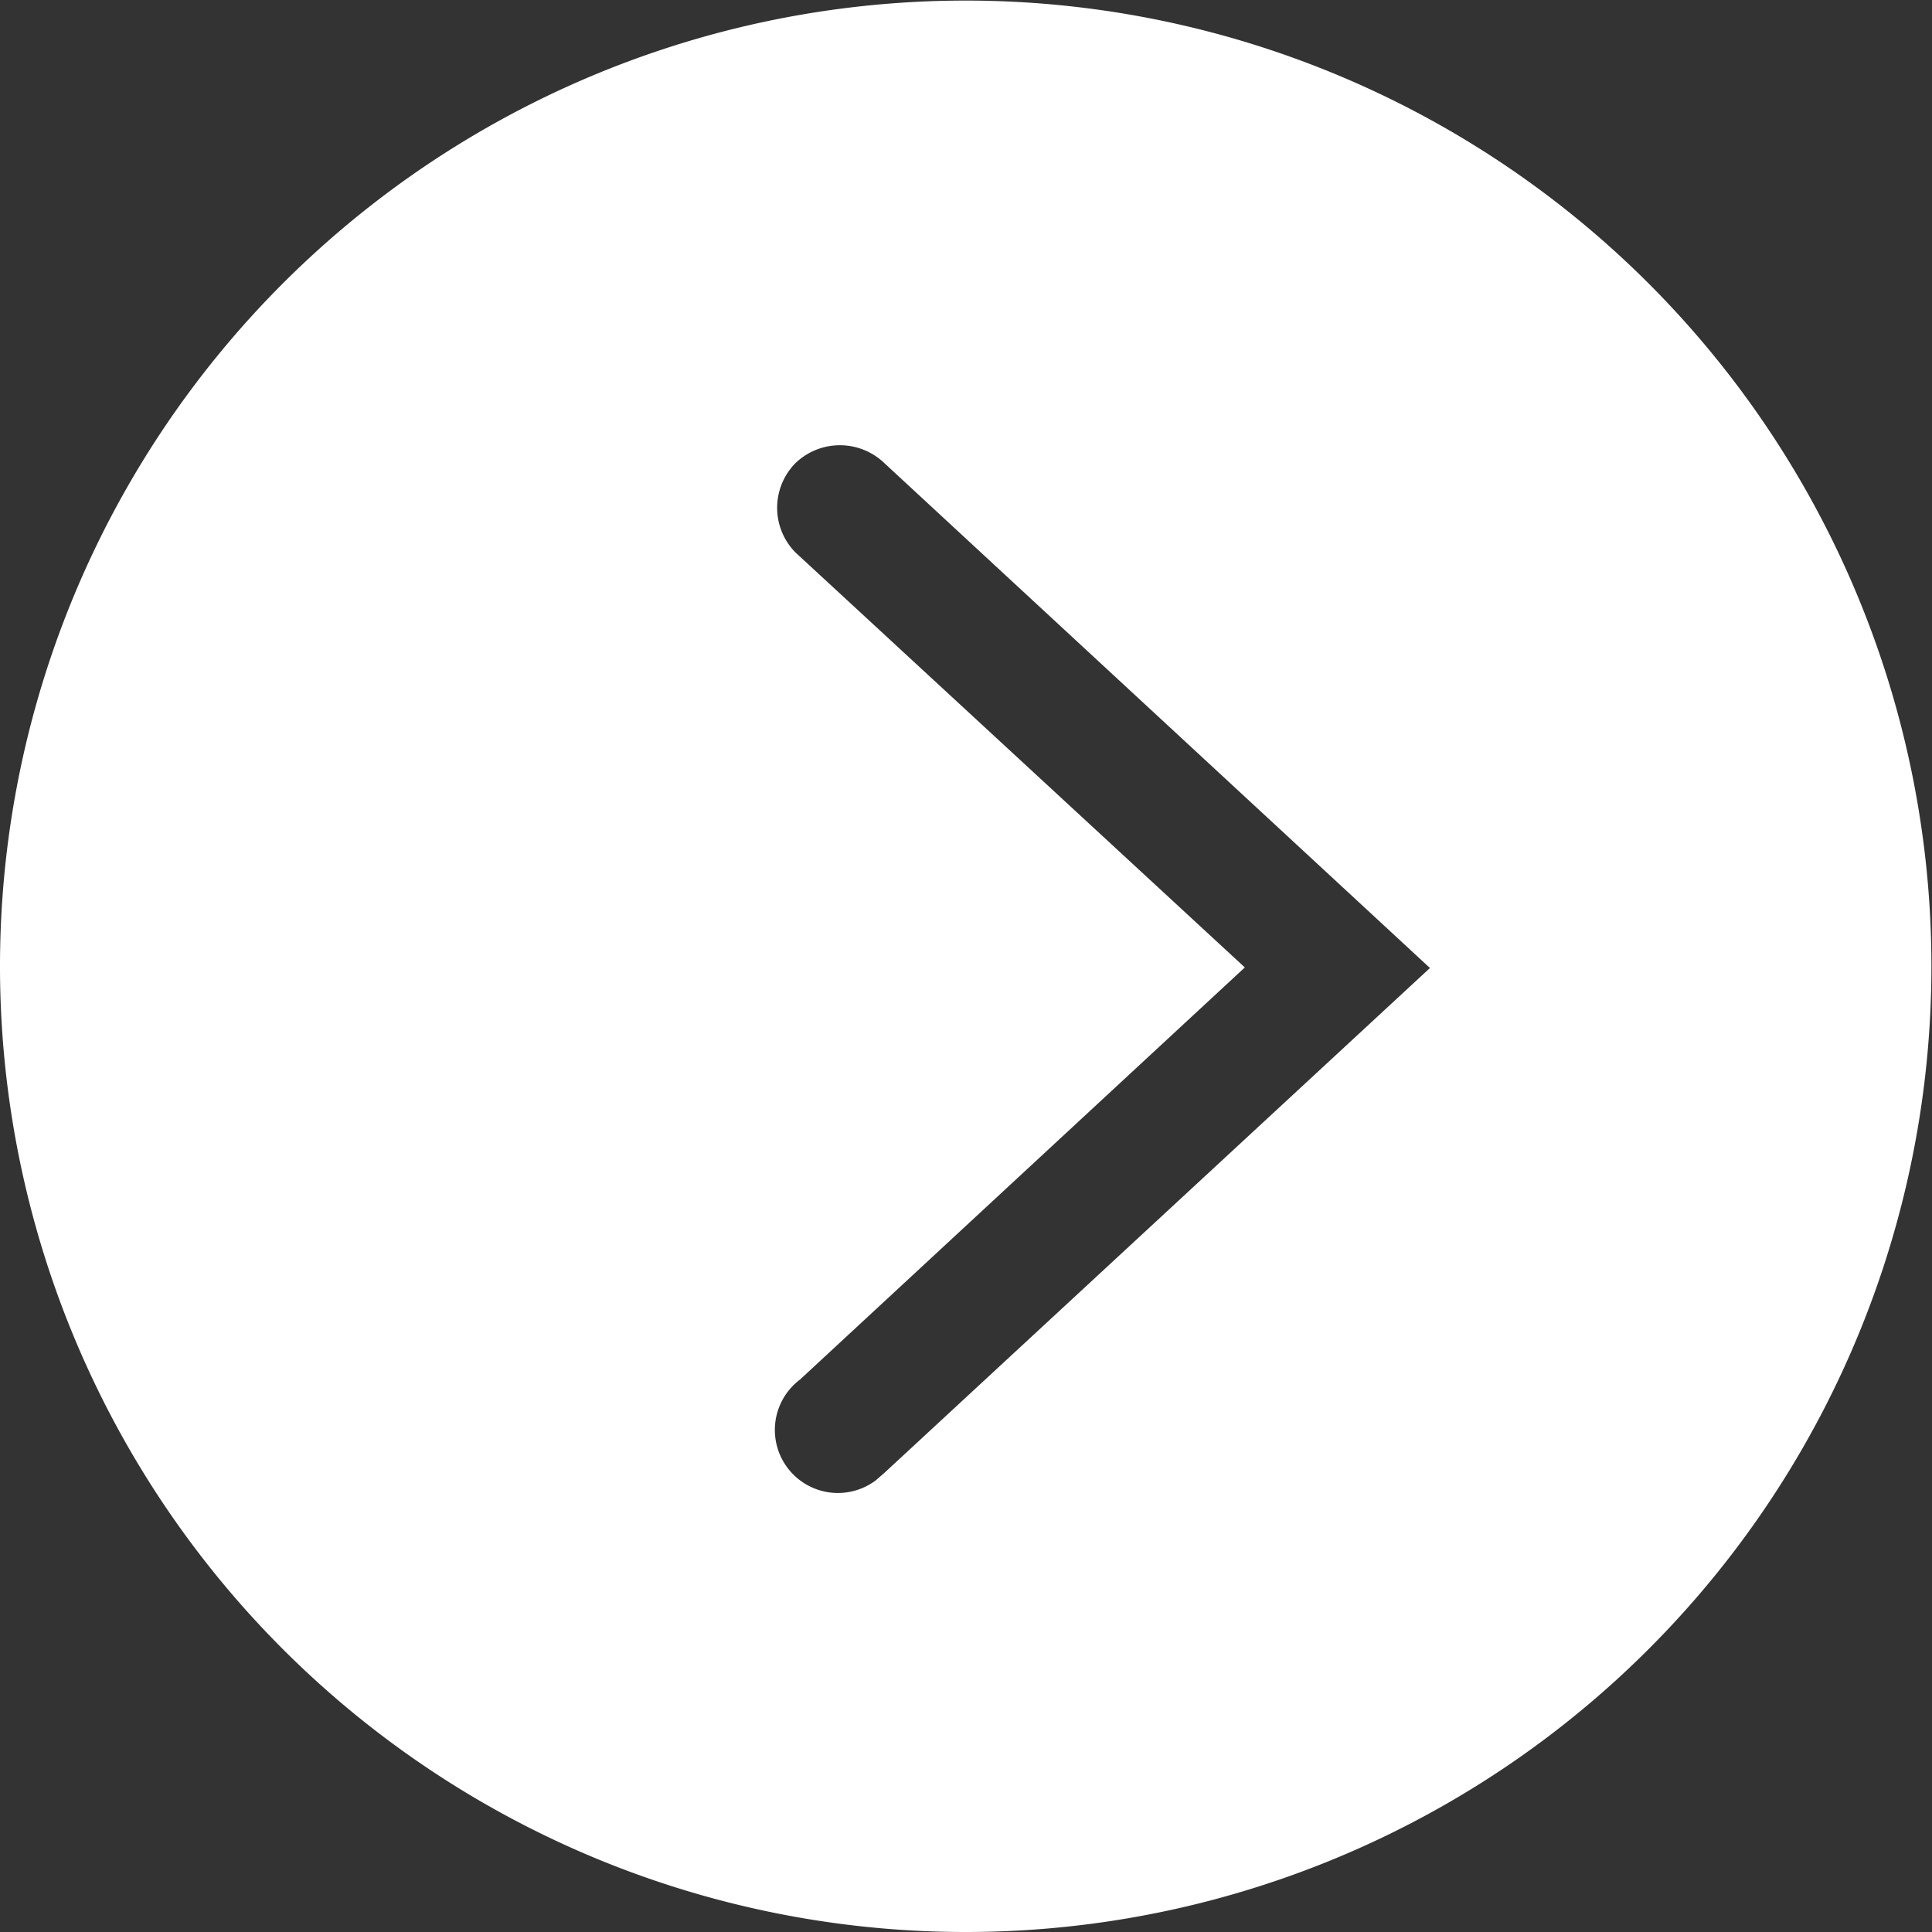 <svg id="Layer_1" data-name="Layer 1" xmlns="http://www.w3.org/2000/svg" viewBox="0 0 33.71 33.71"><rect x="0" y="0" width="33.71" height="33.71" fill="#333333" stroke="none"/><defs><style>.cls-1{fill:#fff;}</style></defs><title>arrow-forward-circle</title><path class="cls-1" d="M20,36.88A16.85,16.85,0,1,0,3.12,20,16.85,16.85,0,0,0,20,36.88ZM17,12.81a1.11,1.11,0,0,1,0-1.56,1.12,1.12,0,0,1,1.55,0l9.52,8.81-9.52,8.81-.15.13a1.1,1.1,0,0,1-1.32-1.76l7.76-7.19Z" transform="translate(-3.12 -3.17)"/></svg>